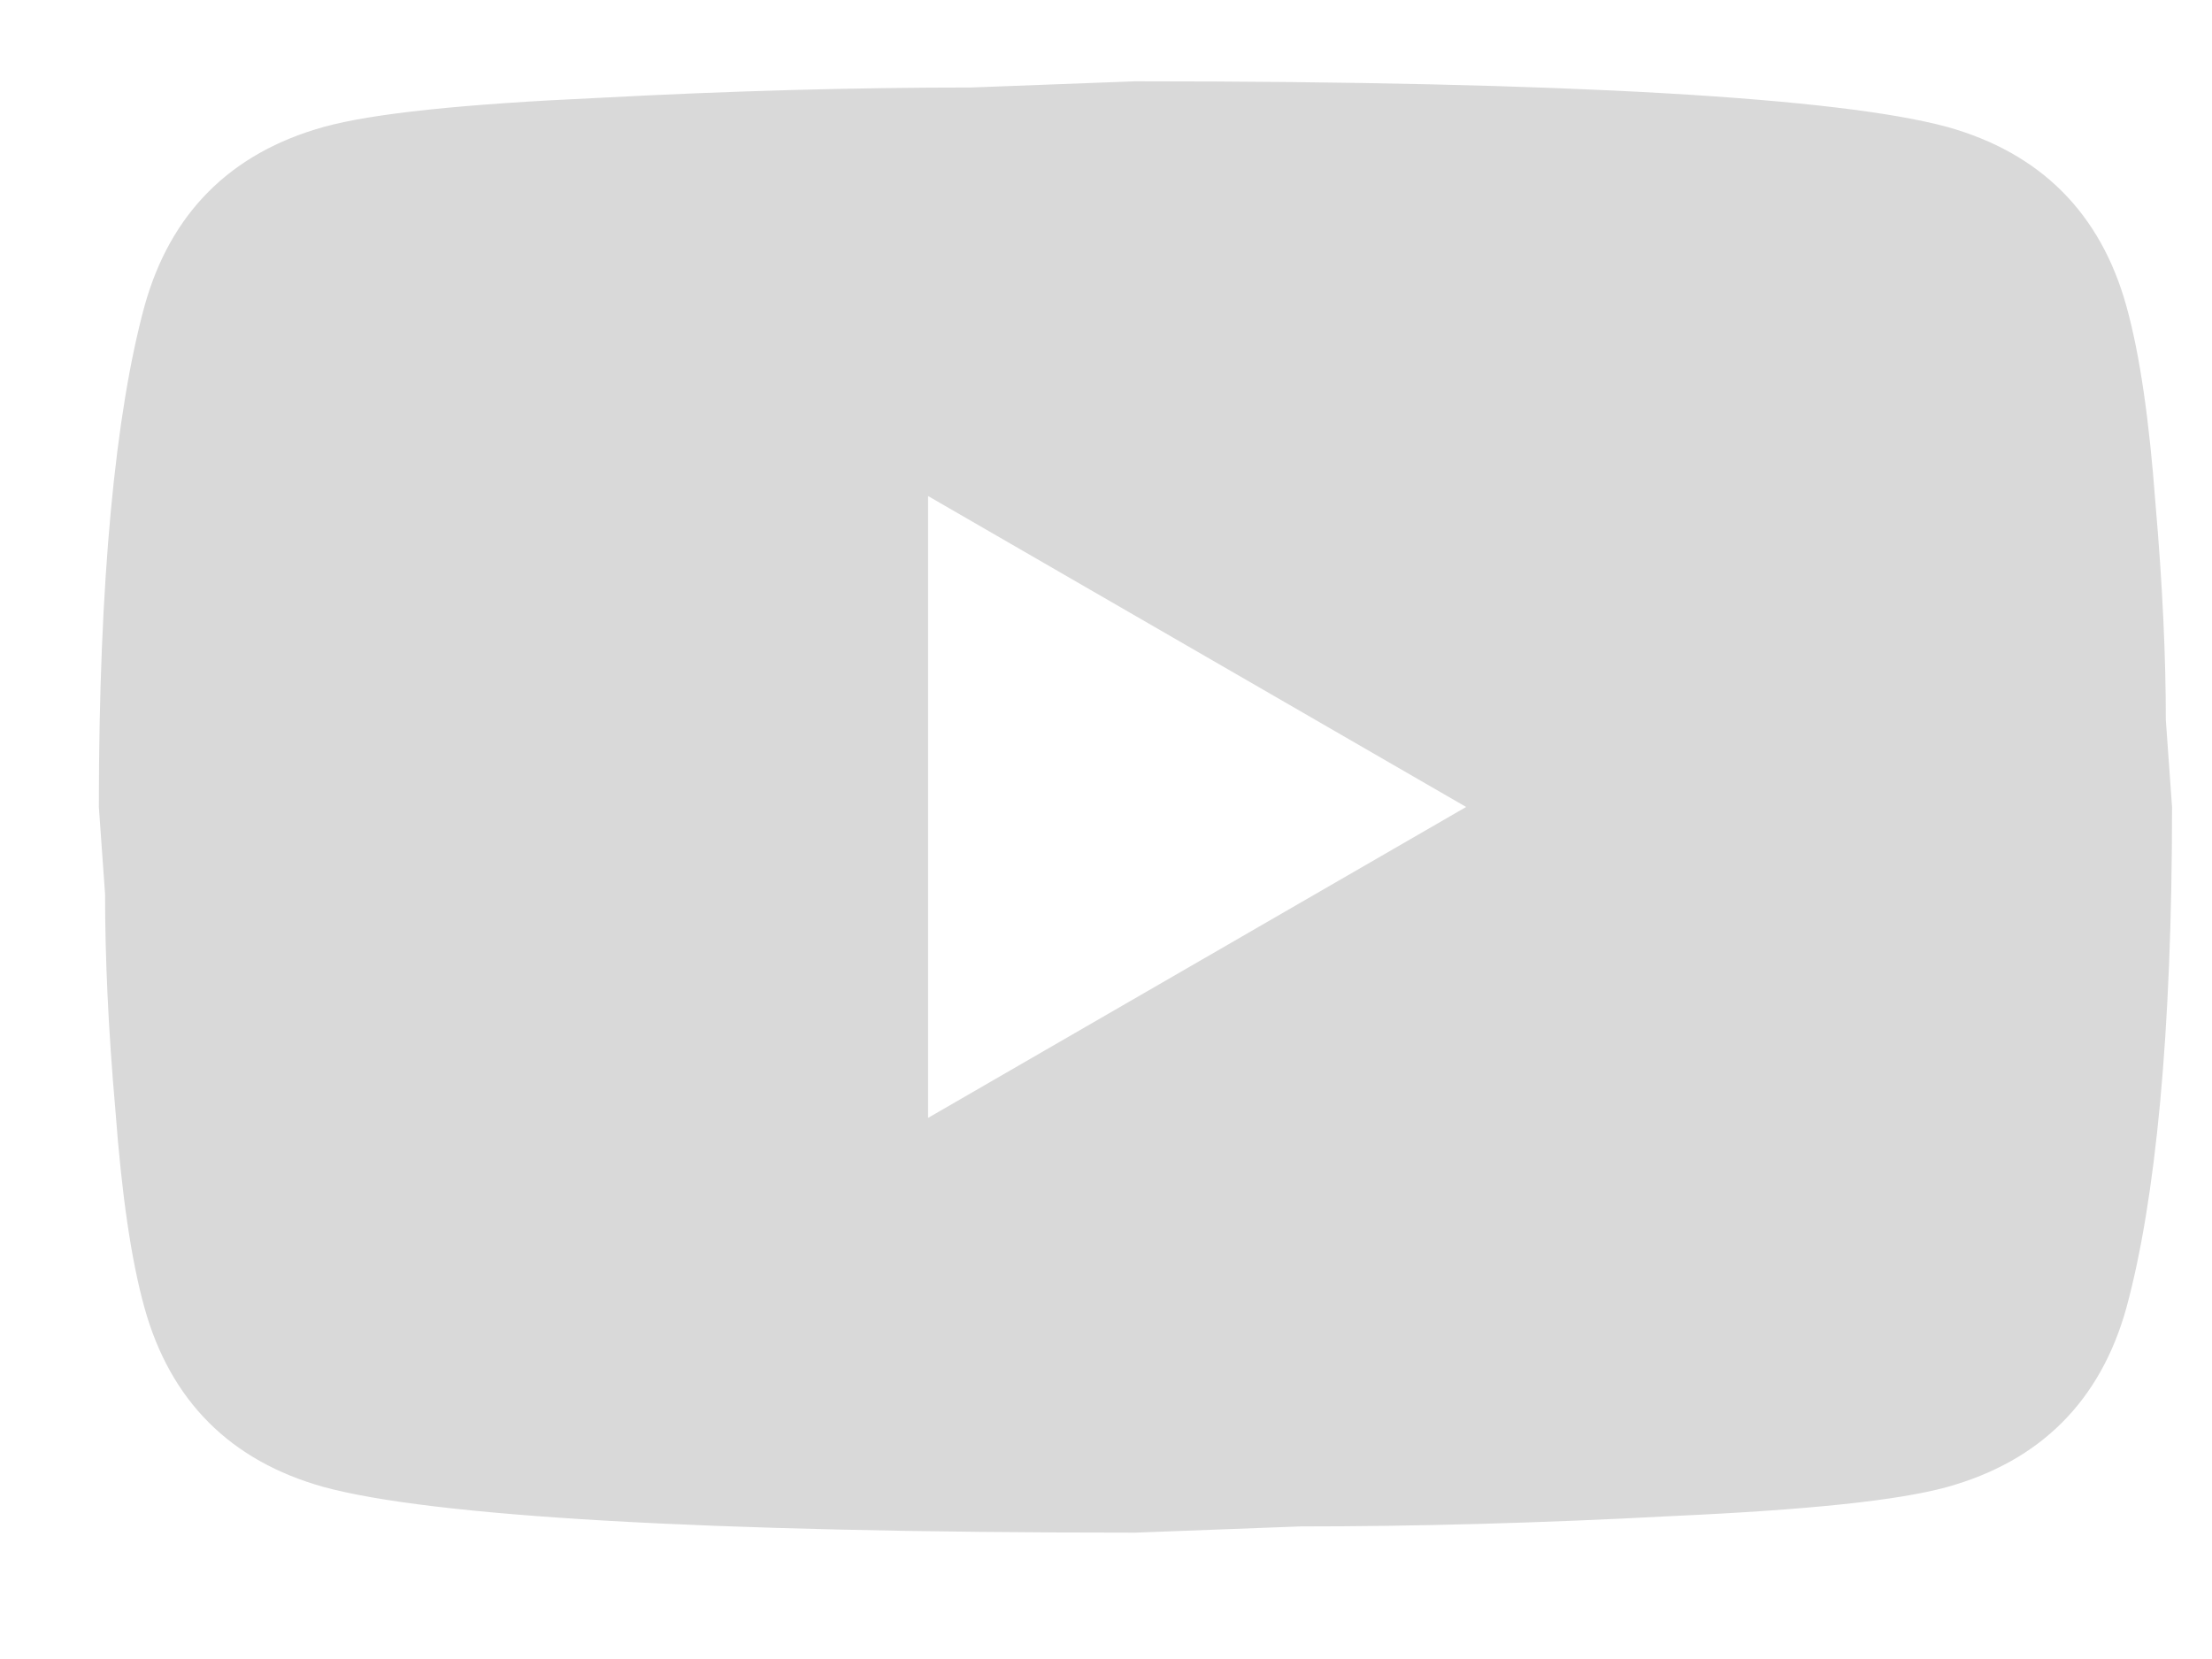 <?xml version="1.0" encoding="UTF-8"?> <svg xmlns="http://www.w3.org/2000/svg" width="16" height="12" viewBox="0 0 16 12" fill="none"> <path d="M6.713 8.086L10.605 5.837L6.713 3.588V8.086ZM15.381 2.215C15.479 2.568 15.546 3.04 15.591 3.64C15.643 4.24 15.666 4.757 15.666 5.207L15.711 5.837C15.711 7.479 15.591 8.686 15.381 9.459C15.194 10.133 14.759 10.568 14.084 10.756C13.732 10.853 13.087 10.921 12.097 10.966C11.122 11.018 10.23 11.041 9.405 11.041L8.213 11.086C5.071 11.086 3.114 10.966 2.342 10.756C1.667 10.568 1.232 10.133 1.045 9.459C0.947 9.106 0.88 8.634 0.835 8.034C0.782 7.434 0.76 6.917 0.76 6.467L0.715 5.837C0.715 4.195 0.835 2.988 1.045 2.215C1.232 1.541 1.667 1.106 2.342 0.918C2.694 0.821 3.339 0.753 4.329 0.708C5.304 0.656 6.196 0.633 7.021 0.633L8.213 0.588C11.355 0.588 13.312 0.708 14.084 0.918C14.759 1.106 15.194 1.541 15.381 2.215Z" fill="#D9D9D9"></path> </svg> 